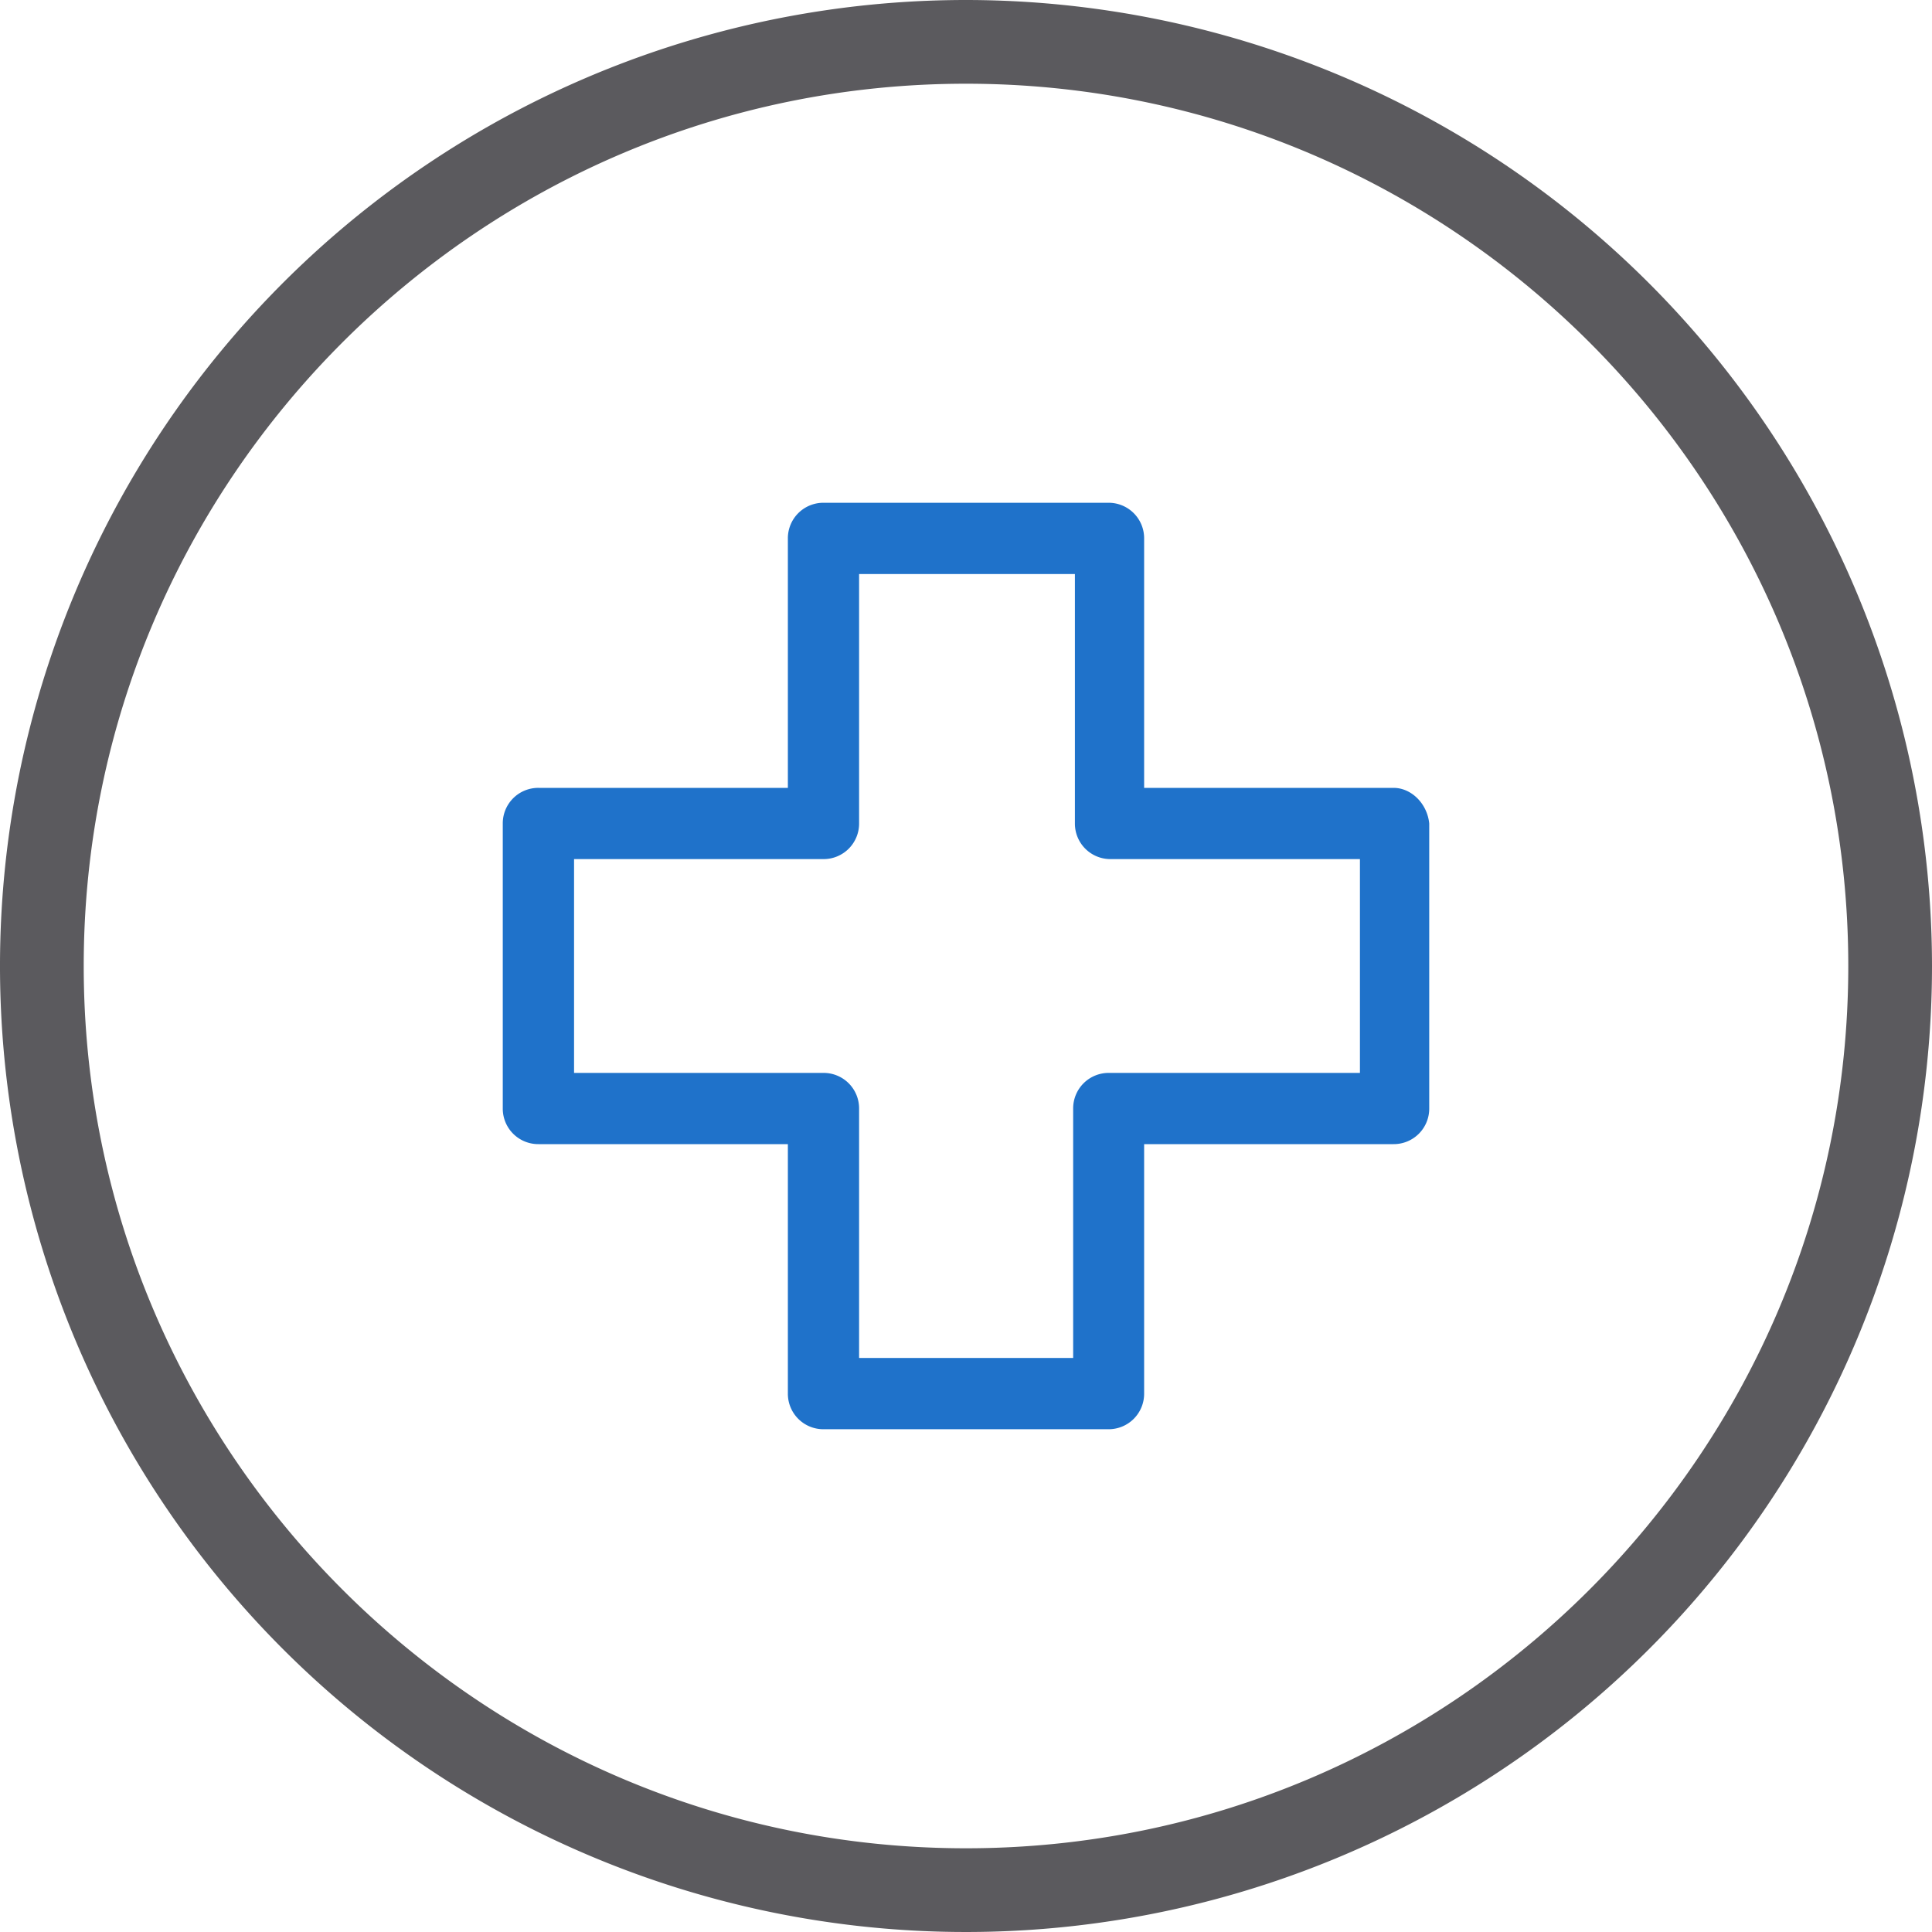 <?xml version="1.0" encoding="utf-8"?><svg xmlns="http://www.w3.org/2000/svg" width="300" height="300" viewBox="0 0 300 300"><defs><style>.a{fill:#5b5a5e;}.b{fill:#1f72ca;}</style></defs><path class="a" d="M150,0A150,150,0,1,0,300,150,150.09,150.09,0,0,0,150,0Zm0,287C74.46,287,13,225.54,13,150S74.46,13,150,13,287,74.46,287,150,225.54,287,150,287Z"/><path class="b" d="M216.39,122.34H177.66V83.61a5.51,5.51,0,0,0-5.53-5.54H127.87a5.51,5.51,0,0,0-5.53,5.54v38.73H83.61a5.51,5.51,0,0,0-5.54,5.53v44.26a5.51,5.51,0,0,0,5.54,5.53h38.73v38.73a5.51,5.51,0,0,0,5.53,5.54h44.26a5.51,5.51,0,0,0,5.53-5.54V177.66h38.73a5.51,5.51,0,0,0,5.54-5.53V127.87C221.62,124.79,219.16,122.34,216.39,122.34Zm-5.22,44.26h-39a5.51,5.51,0,0,0-5.53,5.53v38.73H133.4V172.13a5.51,5.51,0,0,0-5.53-5.53H89.14V133.4h38.73a5.51,5.51,0,0,0,5.53-5.53V89.14h33.51v38.73a5.51,5.51,0,0,0,5.53,5.53h38.73Z"/></svg>
